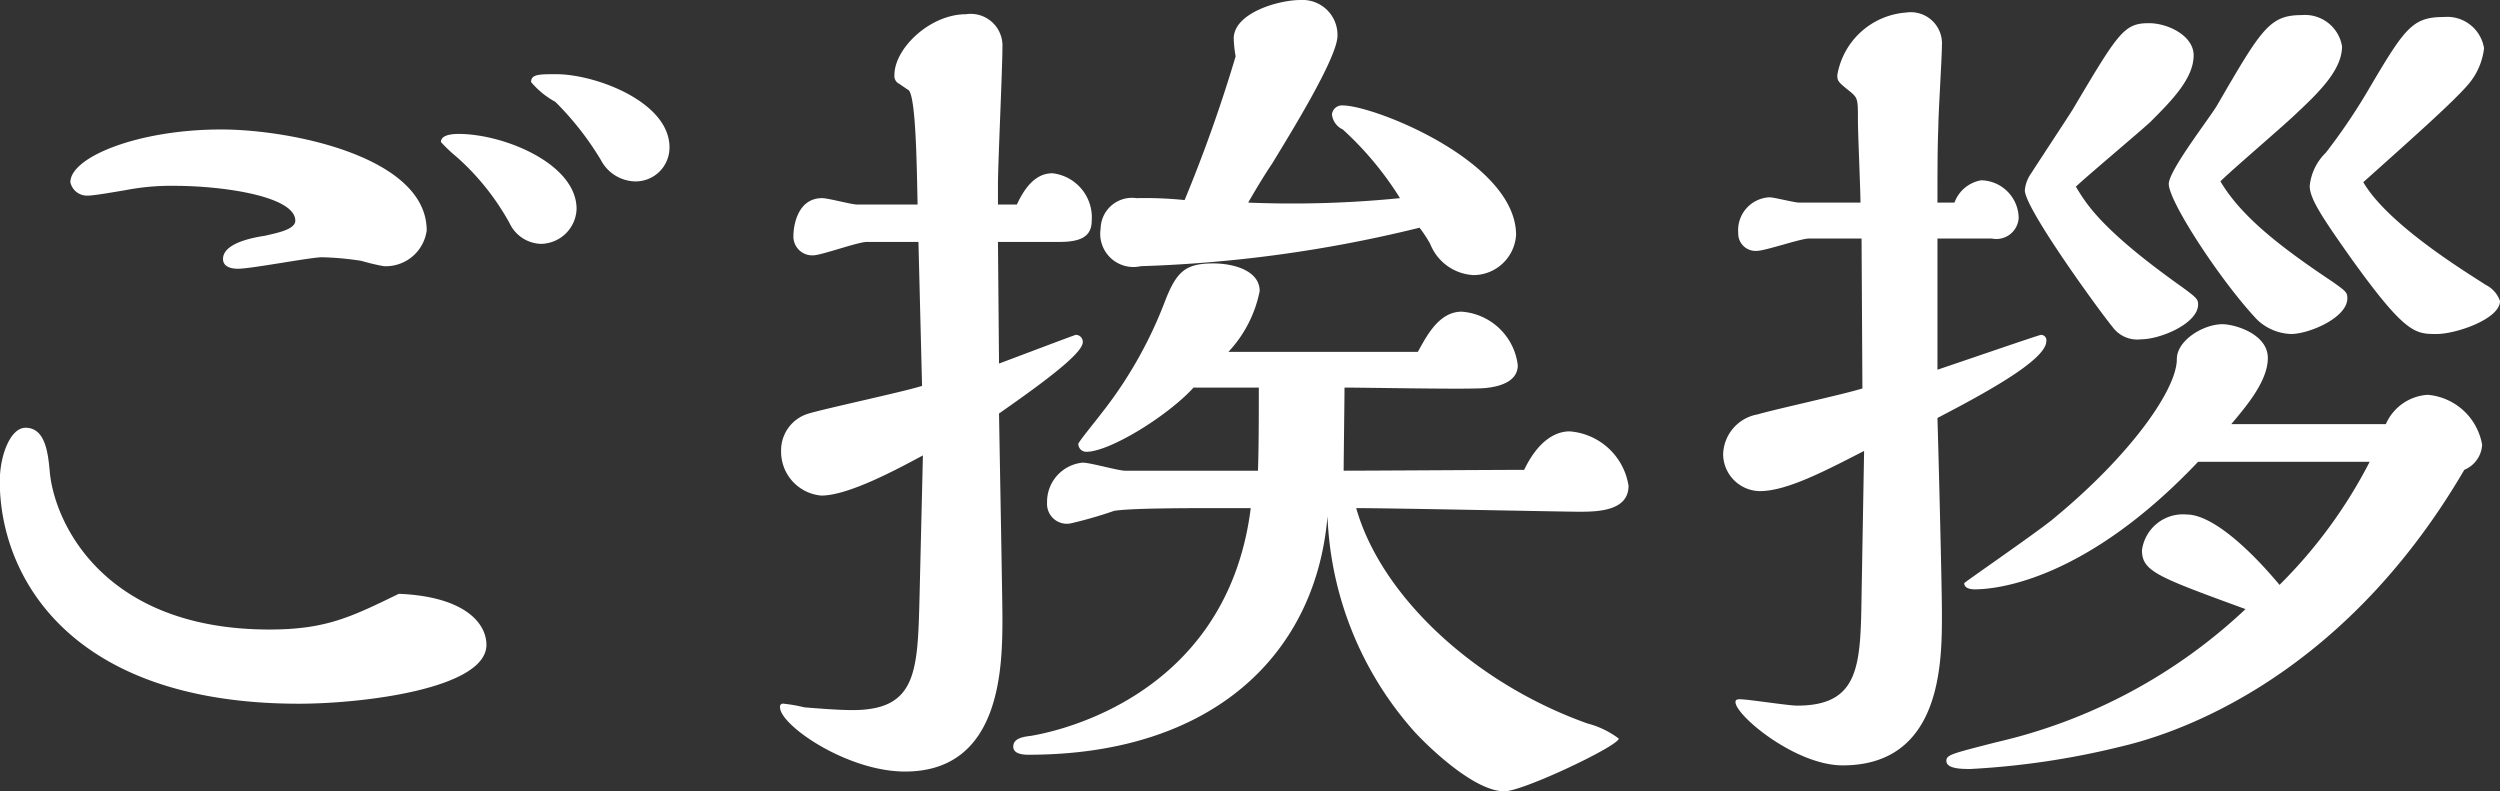 <svg xmlns="http://www.w3.org/2000/svg" width="117.59" height="37.22" viewBox="0 0 117.59 37.22">
  <rect x="0" y="0" width="117.59" height="37.22" fill="#333333" stroke="none"/>
  <defs>
    <style>
      .cls-1 {
        fill: #fff;
        fill-rule: evenodd;
      }
    </style>
  </defs>
  <path id="ご挨拶" class="cls-1" d="M2090.21,2130.68c0-2.14-3.48-3.44-5.33-3.44-0.8,0-1.18,0-1.18.37a3.979,3.979,0,0,0,1.14.93,14.03,14.03,0,0,1,2.14,2.73,1.869,1.869,0,0,0,1.55,1.01A1.591,1.591,0,0,0,2090.21,2130.68Zm-4.37,2.9c0-2.14-3.44-3.53-5.54-3.53-0.17,0-.84,0-0.84.38a7.009,7.009,0,0,0,.75.71,11.71,11.71,0,0,1,2.48,3.11,1.684,1.684,0,0,0,1.47.97A1.7,1.7,0,0,0,2085.84,2133.58Zm-7.05,1.01c0-3.45-6.35-4.75-9.67-4.75-3.9,0-7.09,1.3-7.09,2.48a0.8,0.8,0,0,0,.84.63c0.29,0,1.47-.21,1.72-0.25a11.328,11.328,0,0,1,2.31-.21c2.35,0,5.71.5,5.71,1.64,0,0.42-.88.58-1.43,0.71-0.54.08-1.97,0.34-1.97,1.09,0,0.46.59,0.46,0.71,0.46,0.63,0,3.41-.54,3.95-0.54a13.978,13.978,0,0,1,1.85.17,9.987,9.987,0,0,0,1.05.25A1.941,1.941,0,0,0,2078.79,2134.59Zm-1.31,17.09c-2.26,1.1-3.44,1.68-6.09,1.68-7.81,0-10.12-5.04-10.33-7.43-0.08-.88-0.21-2.06-1.14-2.06-0.71,0-1.21,1.3-1.21,2.52,0,4.41,3.23,10.46,14.07,10.46,3.02,0,8.82-.71,8.82-2.77C2081.6,2153.07,2080.59,2151.81,2077.48,2151.68Zm47.09-18.61a51.044,51.044,0,0,1-7.14.21c0.33-.58.79-1.34,1.13-1.84,0.76-1.26,3.07-4.96,3.07-6.01a1.643,1.643,0,0,0-1.73-1.68c-1.09,0-3.15.63-3.15,1.81a5.406,5.406,0,0,0,.09.84,69.771,69.771,0,0,1-2.4,6.76,18.45,18.45,0,0,0-2.27-.09,1.473,1.473,0,0,0-1.68,1.43,1.562,1.562,0,0,0,1.89,1.77,62.72,62.72,0,0,0,13.11-1.81,6.263,6.263,0,0,1,.5.76,2.319,2.319,0,0,0,2.06,1.47,2.015,2.015,0,0,0,1.98-1.89c0-3.45-6.68-6.09-8.15-6.09a0.472,0.472,0,0,0-.51.42,0.88,0.88,0,0,0,.51.71A15.252,15.252,0,0,1,2124.57,2133.07Zm-7.02,14.58c-1.17,9.29-9.91,10.63-10.33,10.71-0.42.05-.84,0.13-0.84,0.51,0,0.33.42,0.38,0.71,0.38,8.7,0,13.53-4.75,14.07-11.22a16.149,16.149,0,0,0,4.04,10.08c0.33,0.38,2.73,2.86,4.28,2.86,0.88,0,5.38-2.14,5.38-2.48a4.174,4.174,0,0,0-1.47-.71c-5.34-1.9-9.71-6.01-10.88-10.13,1.68,0,9.79.17,10.5,0.17,0.88,0,2.31-.04,2.31-1.22a3.036,3.036,0,0,0-2.77-2.56c-0.72,0-1.51.5-2.14,1.81-1.22,0-7.15.04-8.49,0.04,0-.55.04-3.28,0.04-3.91,0.88,0,5.21.08,6.22,0.04,0.34,0,1.93-.04,1.93-1.09a2.867,2.867,0,0,0-2.64-2.52c-1.06,0-1.64,1.13-2.06,1.89h-8.91a5.831,5.831,0,0,0,1.47-2.86c0-.96-1.22-1.3-2.18-1.3-1.31,0-1.73.38-2.27,1.77a19.99,19.99,0,0,1-3.03,5.33c-0.12.17-1.05,1.3-1.05,1.39a0.371,0.371,0,0,0,.38.37c1.09,0,3.82-1.68,5.04-3.02h3.07c0,1.09,0,2.77-.04,3.91h-6.26c-0.3,0-1.64-.38-1.98-0.38a1.853,1.853,0,0,0-1.68,1.89,0.931,0.931,0,0,0,1.1.97,19.744,19.744,0,0,0,2.05-.59c0.72-.13,3.57-0.13,4.58-0.13h1.85Zm-9.03-12.52c0.97,0,1.55-.21,1.55-1a2.091,2.091,0,0,0-1.84-2.23c-0.47,0-1.1.21-1.68,1.47h-0.89v-0.97c0-.92.21-5.42,0.21-6.42a1.493,1.493,0,0,0-1.72-1.56c-1.68,0-3.36,1.6-3.36,2.86a0.41,0.41,0,0,0,.17.38c0.08,0.04.42,0.29,0.5,0.33,0.34,0.34.38,3.49,0.42,5.38h-2.85c-0.26,0-1.35-.3-1.64-0.3-1.18,0-1.35,1.35-1.35,1.77a0.883,0.883,0,0,0,.93.92c0.38,0,2.1-.63,2.52-0.63h2.43l0.17,6.77c-0.75.25-4.49,1.05-5.33,1.3a1.8,1.8,0,0,0-1.3,1.76,2.072,2.072,0,0,0,1.89,2.1c1.26,0,3.52-1.21,4.78-1.89l-0.16,6.72c-0.09,3.45-.13,5.26-3.15,5.26-0.72,0-1.77-.09-2.27-0.13a6.986,6.986,0,0,0-.97-0.17,0.14,0.14,0,0,0-.17.17c0,0.84,3.15,3.02,5.88,3.02,4.58,0,4.58-5.04,4.58-7.31,0-.63-0.12-7.22-0.16-9.53,2.35-1.64,3.94-2.86,3.94-3.36a0.329,0.329,0,0,0-.33-0.34c-0.04,0-3.36,1.26-3.61,1.35l-0.05-5.72h2.86Zm61.36-2.81c2.15-1.93,4.16-3.7,4.92-4.58a3.171,3.171,0,0,0,.76-1.72,1.754,1.754,0,0,0-1.89-1.47c-1.52,0-1.85.54-3.66,3.61a28.071,28.071,0,0,1-1.89,2.77,2.54,2.54,0,0,0-.76,1.56c0,0.58.51,1.38,1.94,3.4,2.56,3.57,3.02,3.57,4.03,3.57,0.92,0,2.98-.71,2.98-1.55a1.333,1.333,0,0,0-.67-0.76C2174.8,2136.6,2171.06,2134.34,2169.88,2132.32Zm-6.72-.04c0.55-.55,3.11-2.73,3.62-3.24,1.13-1.05,2.1-2.06,2.1-3.11a1.762,1.762,0,0,0-1.89-1.47c-1.52,0-1.89.63-3.99,4.25-0.34.58-2.27,3.06-2.27,3.69,0,0.84,2.48,4.62,4.16,6.39a2.428,2.428,0,0,0,1.59.67c0.84,0,2.65-.76,2.65-1.68,0-.29-0.09-0.34-0.67-0.76C2165.94,2135.34,2164.13,2133.92,2163.16,2132.28Zm-6.8.25c0.54-.51,2.98-2.56,3.49-3.03,1-1,2.05-2.05,2.05-3.15,0-.92-1.21-1.51-2.1-1.51-1.17,0-1.43.42-3.57,4.03-0.29.47-1.68,2.57-1.97,3.03a1.614,1.614,0,0,0-.3.8c0,0.88,3.66,5.88,4.12,6.42a1.435,1.435,0,0,0,1.34.59c0.93,0,2.69-.75,2.69-1.64,0-.25-0.08-0.33-0.84-0.88C2157.49,2134.5,2156.82,2133.28,2156.36,2132.53Zm7.31,11.17c0.67-.8,1.72-2.01,1.72-3.11,0-1.13-1.55-1.59-2.14-1.59-0.88,0-2.14.75-2.14,1.64,0,1.42-2.15,4.49-5.76,7.47-0.63.55-4.24,3.03-4.24,3.07,0,0.29.42,0.29,0.5,0.29,1.09,0,5.25-.46,10.5-6h8.07a22.837,22.837,0,0,1-4.24,5.79c-1.47-1.76-3.2-3.31-4.37-3.31a1.944,1.944,0,0,0-2.1,1.68c0,1,.75,1.26,4.87,2.77a25.335,25.335,0,0,1-11.72,6.26c-2.1.54-2.35,0.59-2.35,0.88,0,0.38.75,0.38,1.13,0.38a37.73,37.73,0,0,0,7.06-1.05c1.97-.46,10.16-2.73,16.17-13.02a1.359,1.359,0,0,0,.84-1.18,2.845,2.845,0,0,0-2.56-2.35,2.307,2.307,0,0,0-1.97,1.38h-7.27Zm-13.82-8.73h2.56a1.051,1.051,0,0,0,1.26-.97,1.8,1.8,0,0,0-1.76-1.77,1.628,1.628,0,0,0-1.26,1.05h-0.8c0-1.13,0-2.64.04-3.52,0-.63.17-3.32,0.17-3.87a1.466,1.466,0,0,0-1.68-1.55,3.546,3.546,0,0,0-3.24,2.94c0,0.29.04,0.33,0.63,0.8,0.34,0.29.34,0.37,0.34,1.34,0,0.63.12,3.32,0.12,3.86h-2.89c-0.21,0-1.18-.25-1.39-0.25a1.549,1.549,0,0,0-1.47,1.68,0.815,0.815,0,0,0,.88.84c0.38,0,2.06-.58,2.44-0.58h2.48l0.04,7.05c-0.76.25-4.24,1.01-4.92,1.22a1.959,1.959,0,0,0-1.63,1.89,1.751,1.751,0,0,0,1.72,1.72c1.26,0,3.02-.92,4.91-1.89l-0.12,6.85c-0.05,3.23-.09,5.13-3.03,5.13-0.42,0-2.31-.3-2.69-0.3-0.08,0-.21,0-0.21.13,0,0.63,2.82,2.98,5.04,2.98,4.67,0,4.67-4.87,4.67-7.1,0-1.43-.17-7.94-0.21-9.24,1.93-1.01,5.12-2.69,5.12-3.61a0.253,0.253,0,0,0-.25-0.3c-0.08,0-3.74,1.26-4.87,1.64v-6.17Z" transform="translate(-2058.72 -2123.75)"/>
</svg>
